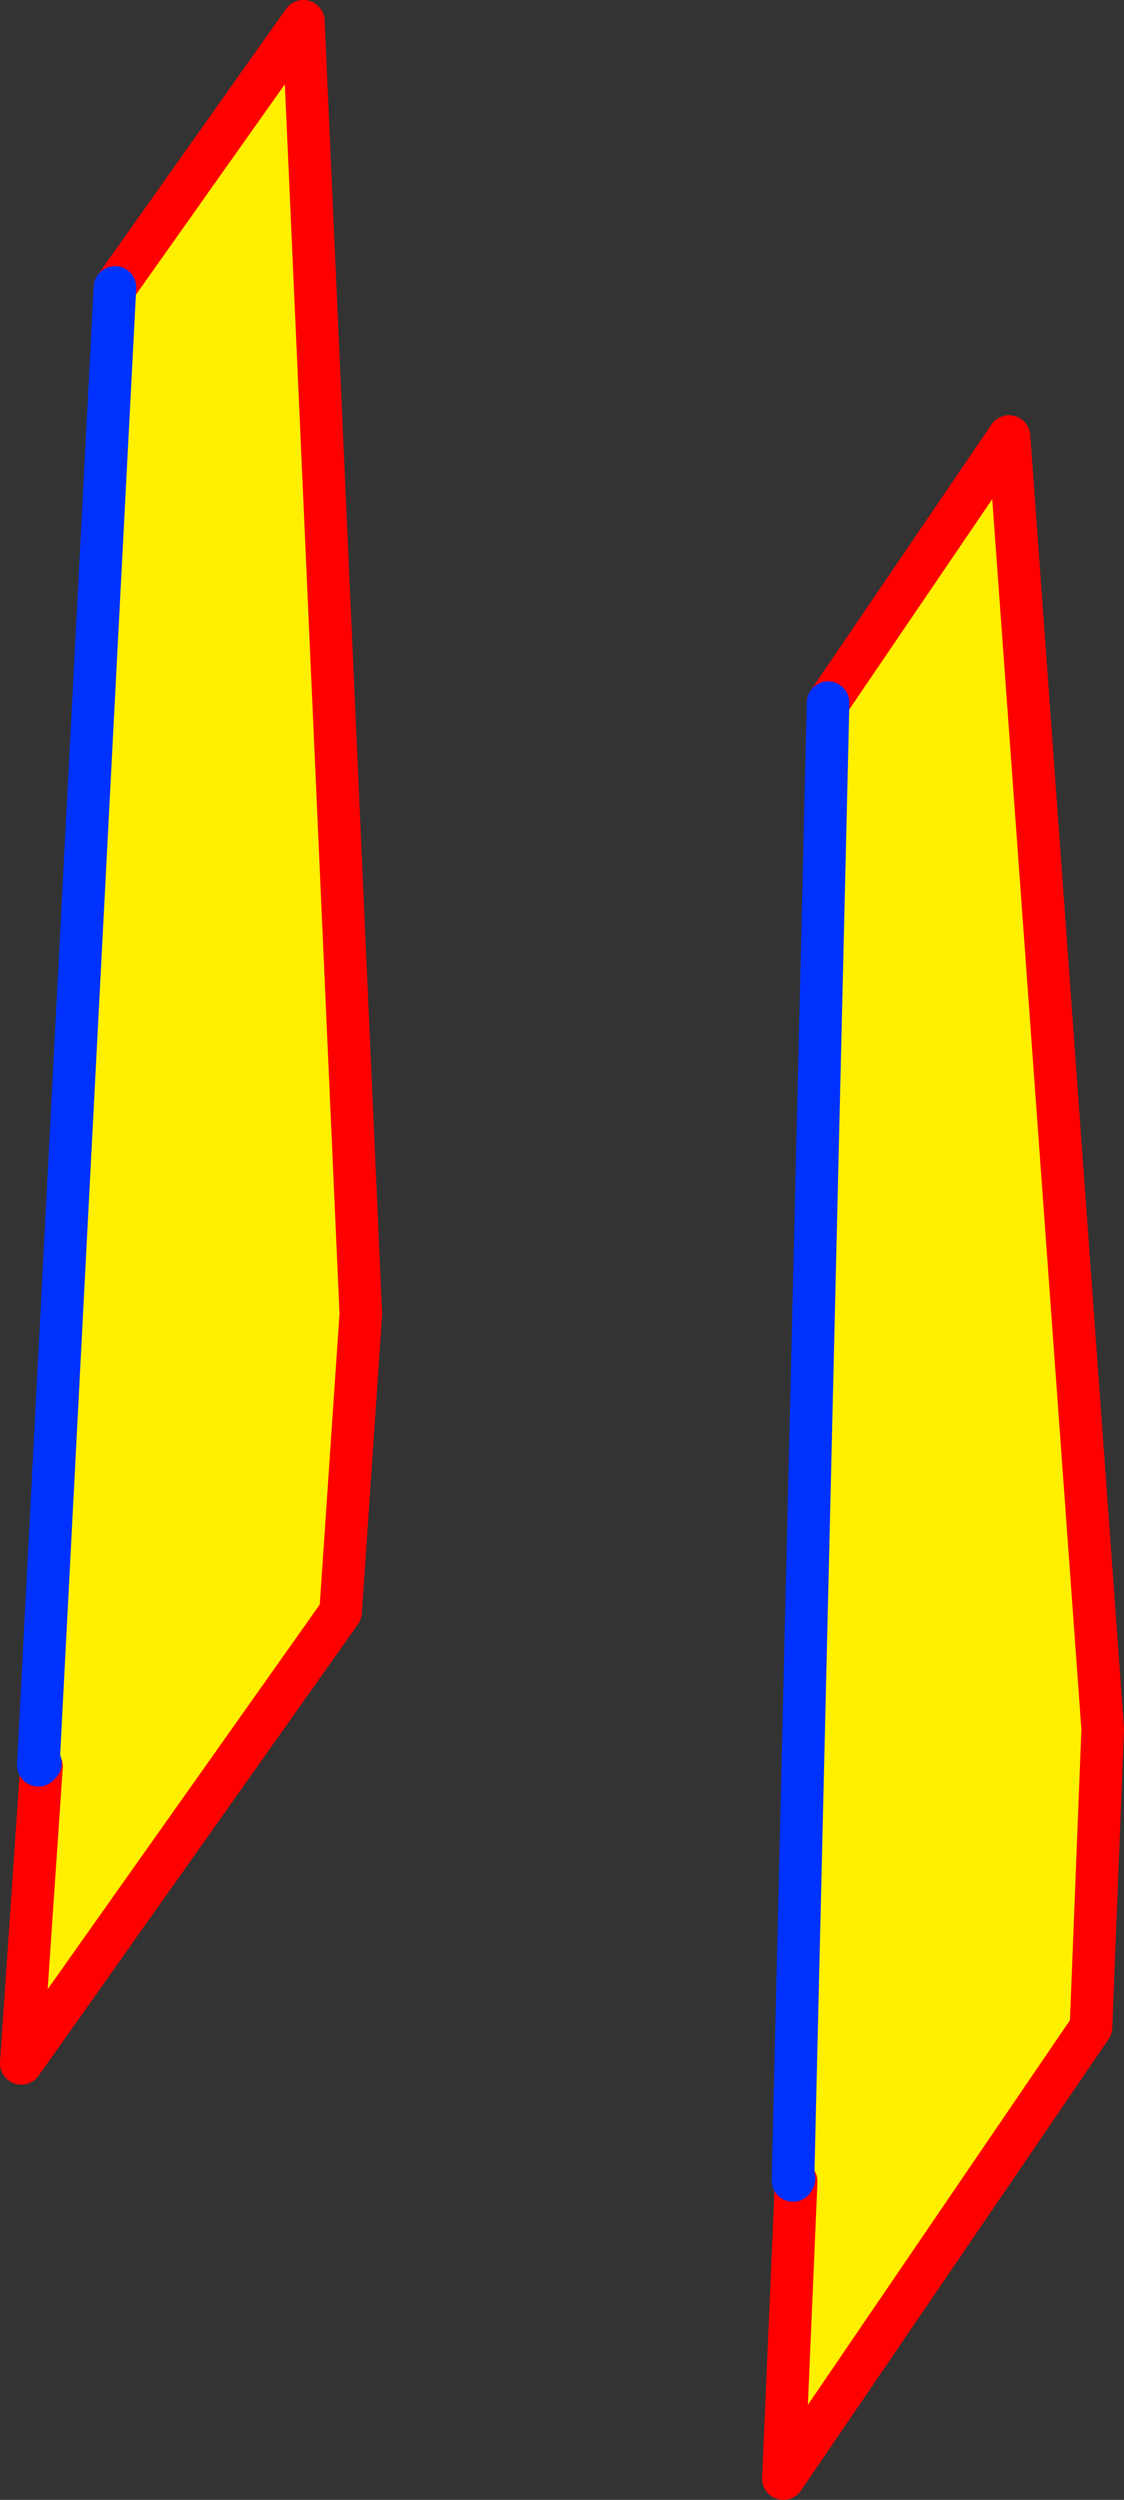 <?xml version="1.0" encoding="UTF-8" standalone="no"?>
<svg xmlns:xlink="http://www.w3.org/1999/xlink" height="117.4px" width="52.8px" xmlns="http://www.w3.org/2000/svg">
  <rect width="100%" height="100%" fill="#333333" stroke="none"/>
  <g transform="matrix(1.0, 0.0, 0.0, 1.0, -345.4, -163.65)">
    <path d="M350.8 177.15 L359.65 164.65 362.35 225.35 361.4 239.35 346.4 260.55 347.35 246.6 347.3 246.45 347.2 246.55 350.8 177.15 M384.3 196.65 L392.8 184.15 397.2 244.85 396.65 258.85 382.2 280.05 382.8 266.1 382.7 265.95 382.65 266.05 384.3 196.65" fill="#fff000" fill-rule="evenodd" stroke="none"/>
    <path d="M347.35 246.6 L346.4 260.55 361.4 239.35 362.35 225.35 359.65 164.65 350.8 177.15 M382.8 266.1 L382.2 280.05 396.65 258.85 397.2 244.85 392.8 184.15 384.3 196.65" fill="none" stroke="#ff0000" stroke-linecap="round" stroke-linejoin="round" stroke-width="2.0"/>
    <path d="M350.8 177.15 L347.2 246.55 347.3 246.45 M384.3 196.65 L382.65 266.05 382.7 265.95" fill="none" stroke="#0032ff" stroke-linecap="round" stroke-linejoin="round" stroke-width="2.0"/>
  </g>
</svg>
